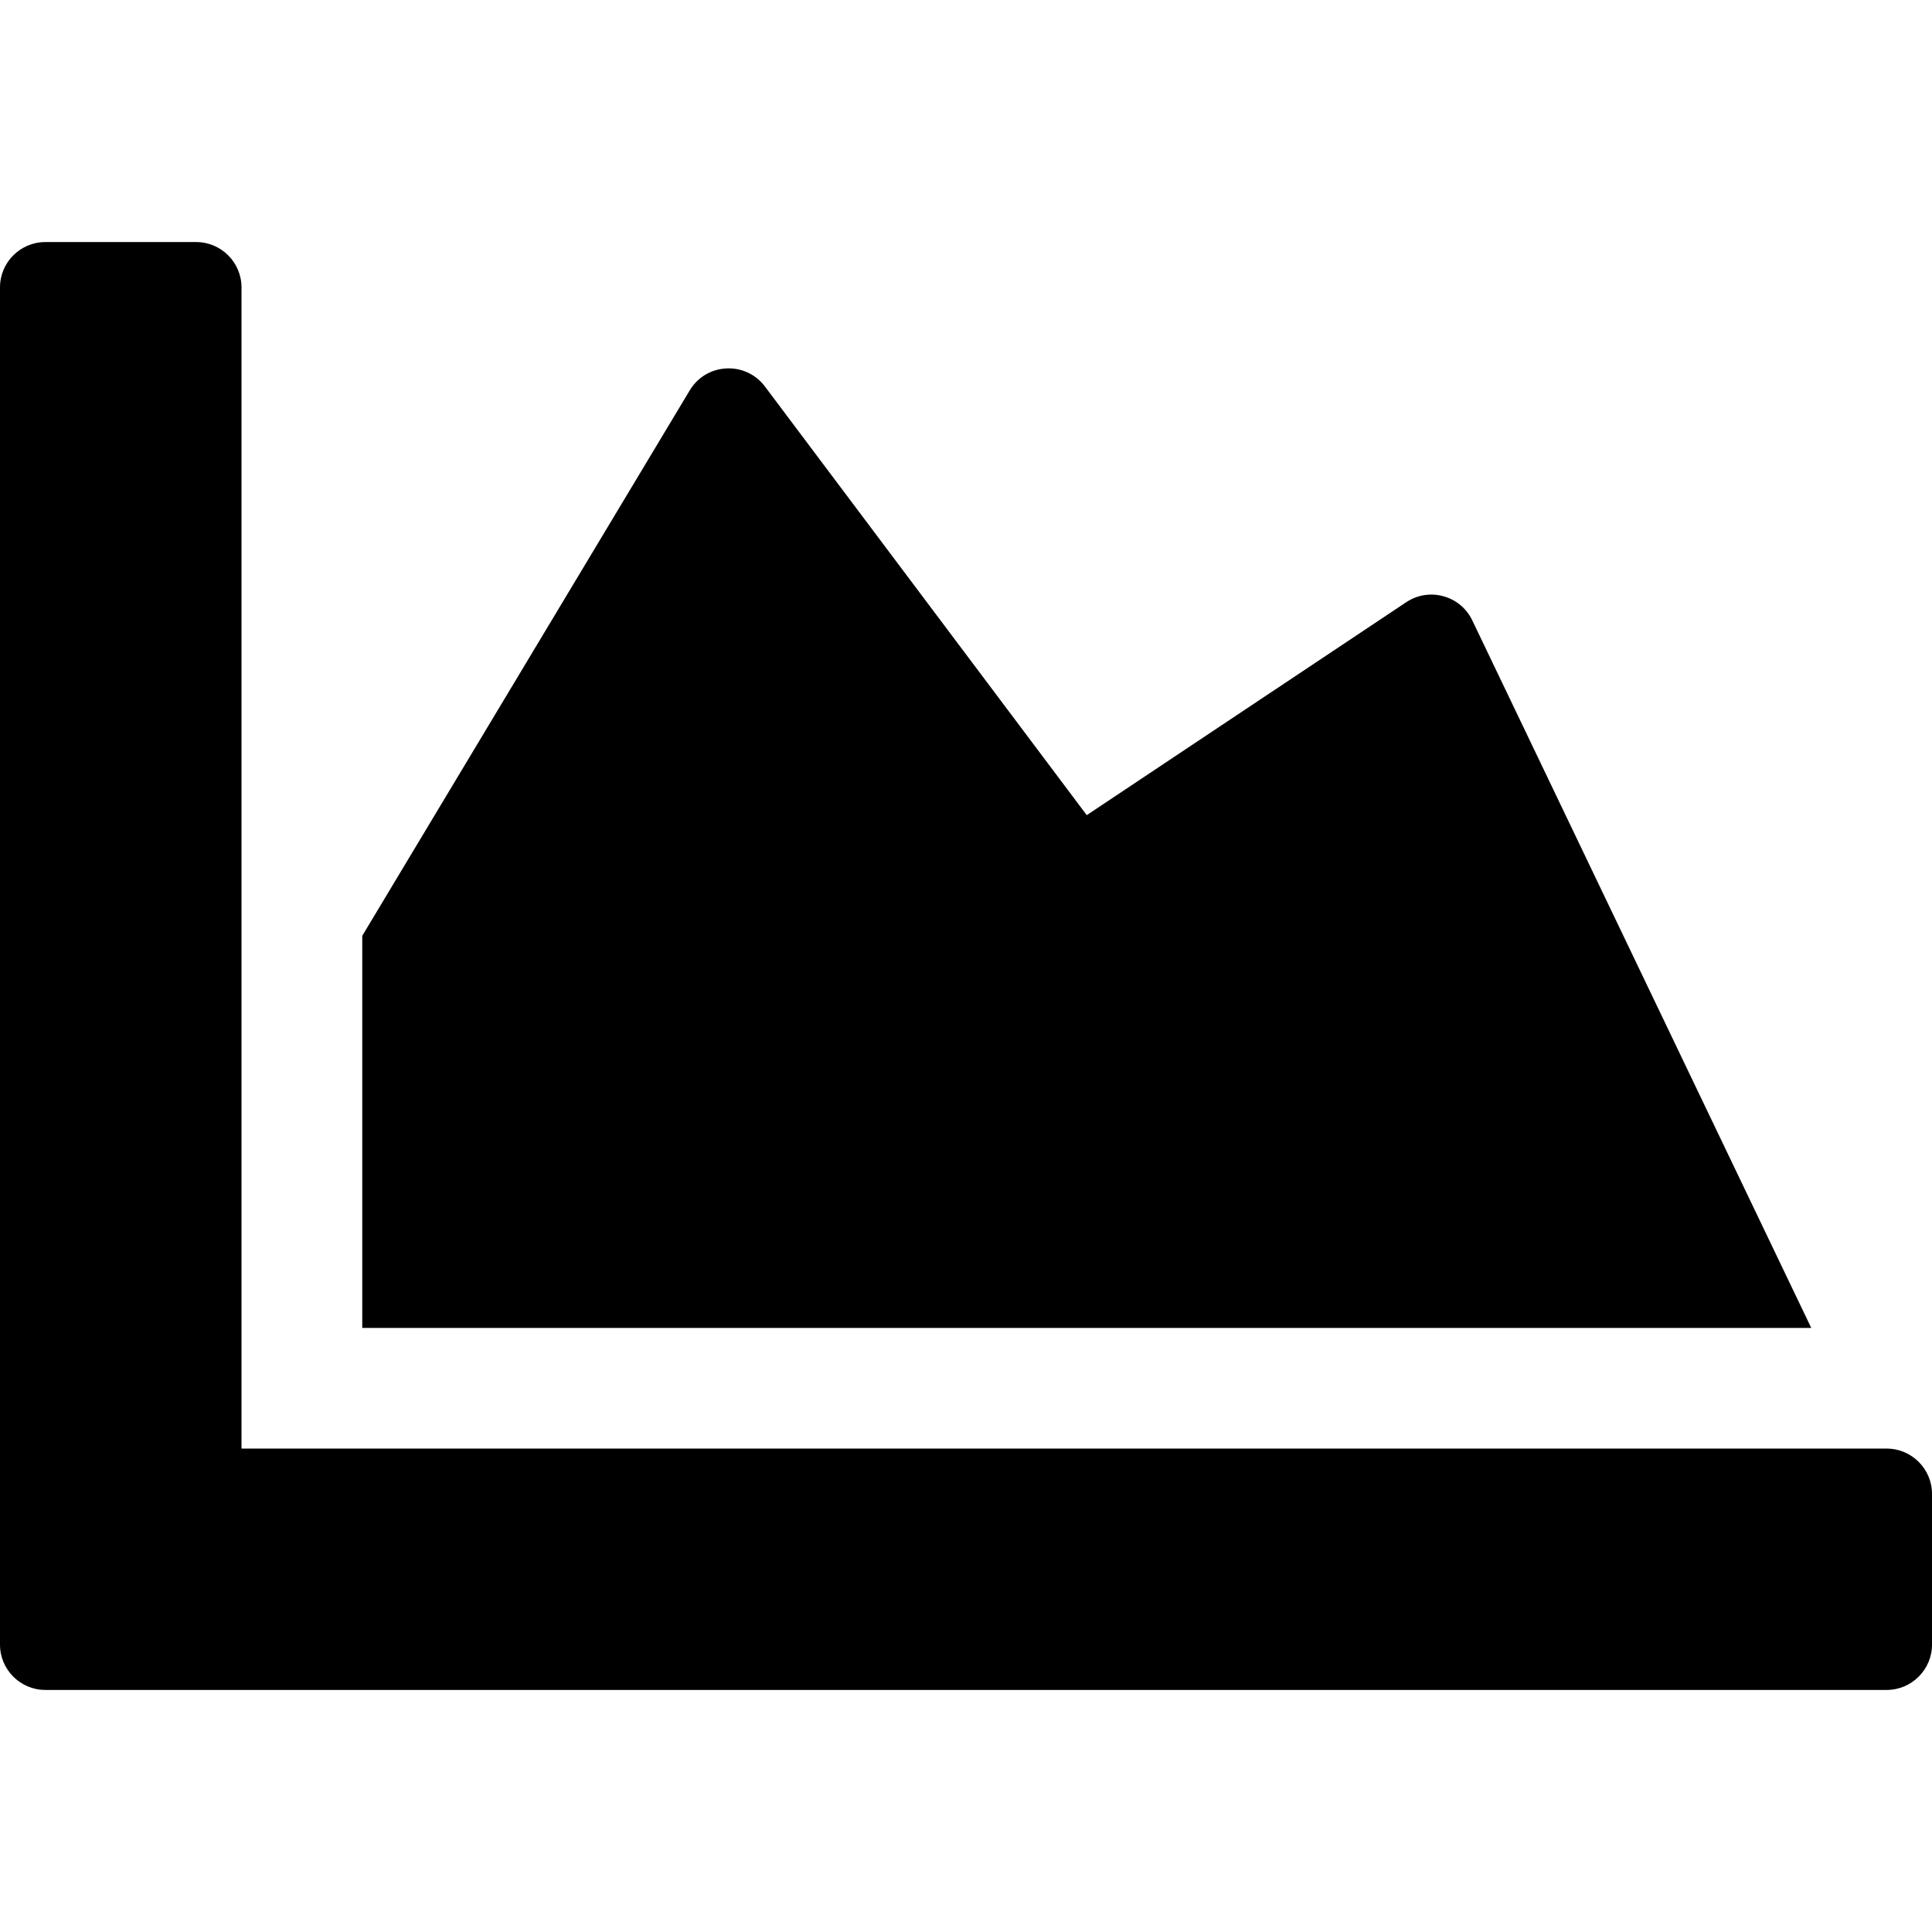 <?xml version="1.0" encoding="UTF-8"?>
<svg width="24px" height="24px" viewBox="0 0 24 24" version="1.1" xmlns="http://www.w3.org/2000/svg" xmlns:xlink="http://www.w3.org/1999/xlink">
    <title>696C9A72-12A8-4F67-B430-A37AA1AADF3F</title>
    <g id="Action-/-Auto-renew" stroke="none" fill="none" fill-rule="nonzero">
        <path d="M23.438,17.995 C23.747,17.995 24,18.248 24,18.557 L24,20.431 C24,20.74 23.747,20.993 23.438,20.993 L0.562,20.993 C0.253,20.993 0,20.74 0,20.431 L0,3.569 C0,3.26 0.253,3.007 0.562,3.007 L2.438,3.007 C2.747,3.007 3,3.26 3,3.569 L3,17.995 L23.438,17.995 Z M17.47,7.48 L13.5,10.126 L9.502,4.801 C9.262,4.482 8.775,4.506 8.569,4.848 L4.5,11.625 L4.5,16.496 L22.5,16.496 L18.286,7.7 C18.136,7.396 17.752,7.293 17.47,7.48 Z" id="Shape" fill="#000000"></path>
    </g>
</svg>